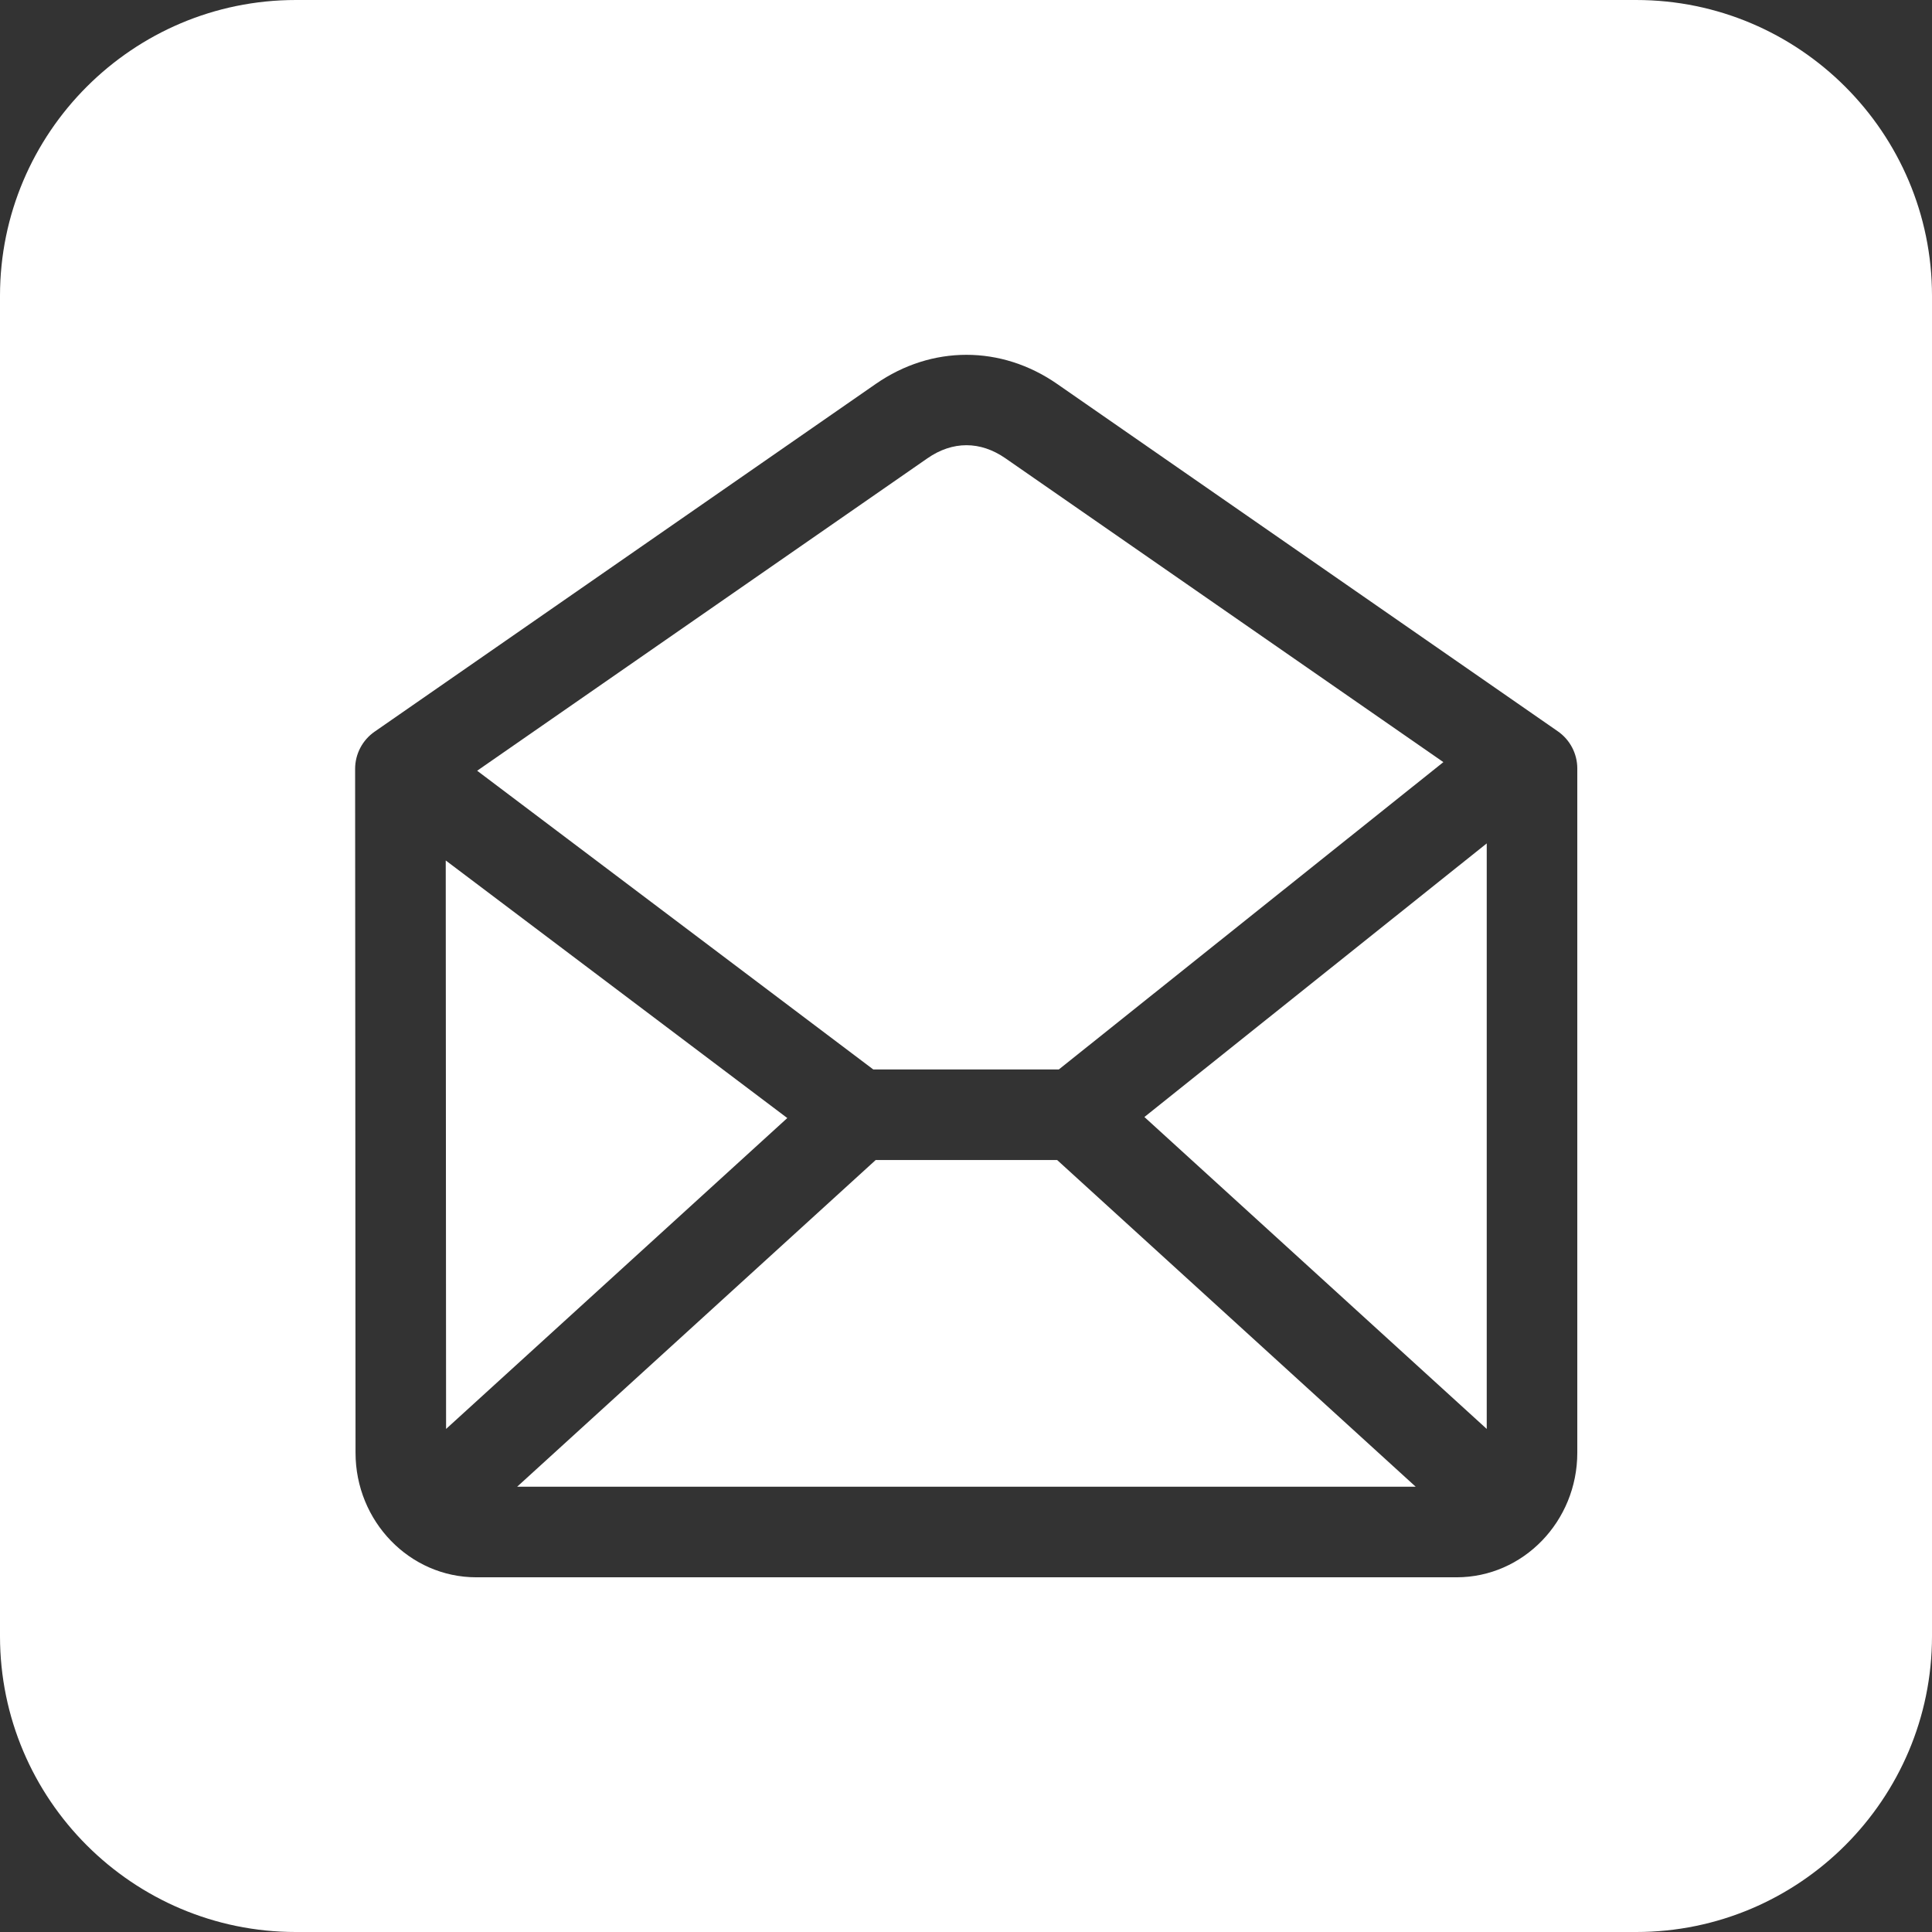 <?xml version="1.0" encoding="UTF-8"?> <svg xmlns="http://www.w3.org/2000/svg" id="Layer_1" viewBox="0 0 512 512"><rect x="0" y="0" width="512" height="512" fill="#333333" stroke="none"/><path d="m231.433 283.42-104.981-79.167 119.323-82.796c6.667-4.628 14.014-4.627 20.686.001l116.049 80.513-101.912 81.449zm.631 24-95.021 86.58h238.135l-95.021-86.58zm-113.939-79.386.091 150.651 90.425-82.392zm275.875 150.647v-155.17l-90.723 72.506zm118-300.288v355.215c0 43.225-35.167 78.392-78.393 78.392h-355.214c-43.226 0-78.393-35.167-78.393-78.393v-355.214c0-43.226 35.167-78.393 78.393-78.393h355.215c43.225 0 78.392 35.167 78.392 78.393zm-94 125.271c0-3.934-1.928-7.617-5.16-9.859l-132.699-92.065c-14.822-10.282-33.233-10.282-48.05.001l-132.822 92.162c-3.233 2.244-5.161 5.93-5.159 9.866l.11 181.219c0 18.203 14.354 33.012 31.997 33.012h259.787c17.642 0 31.996-14.809 31.996-33.012z" fill="#000000" style="fill: rgb(255, 255, 255);"></path></svg> 